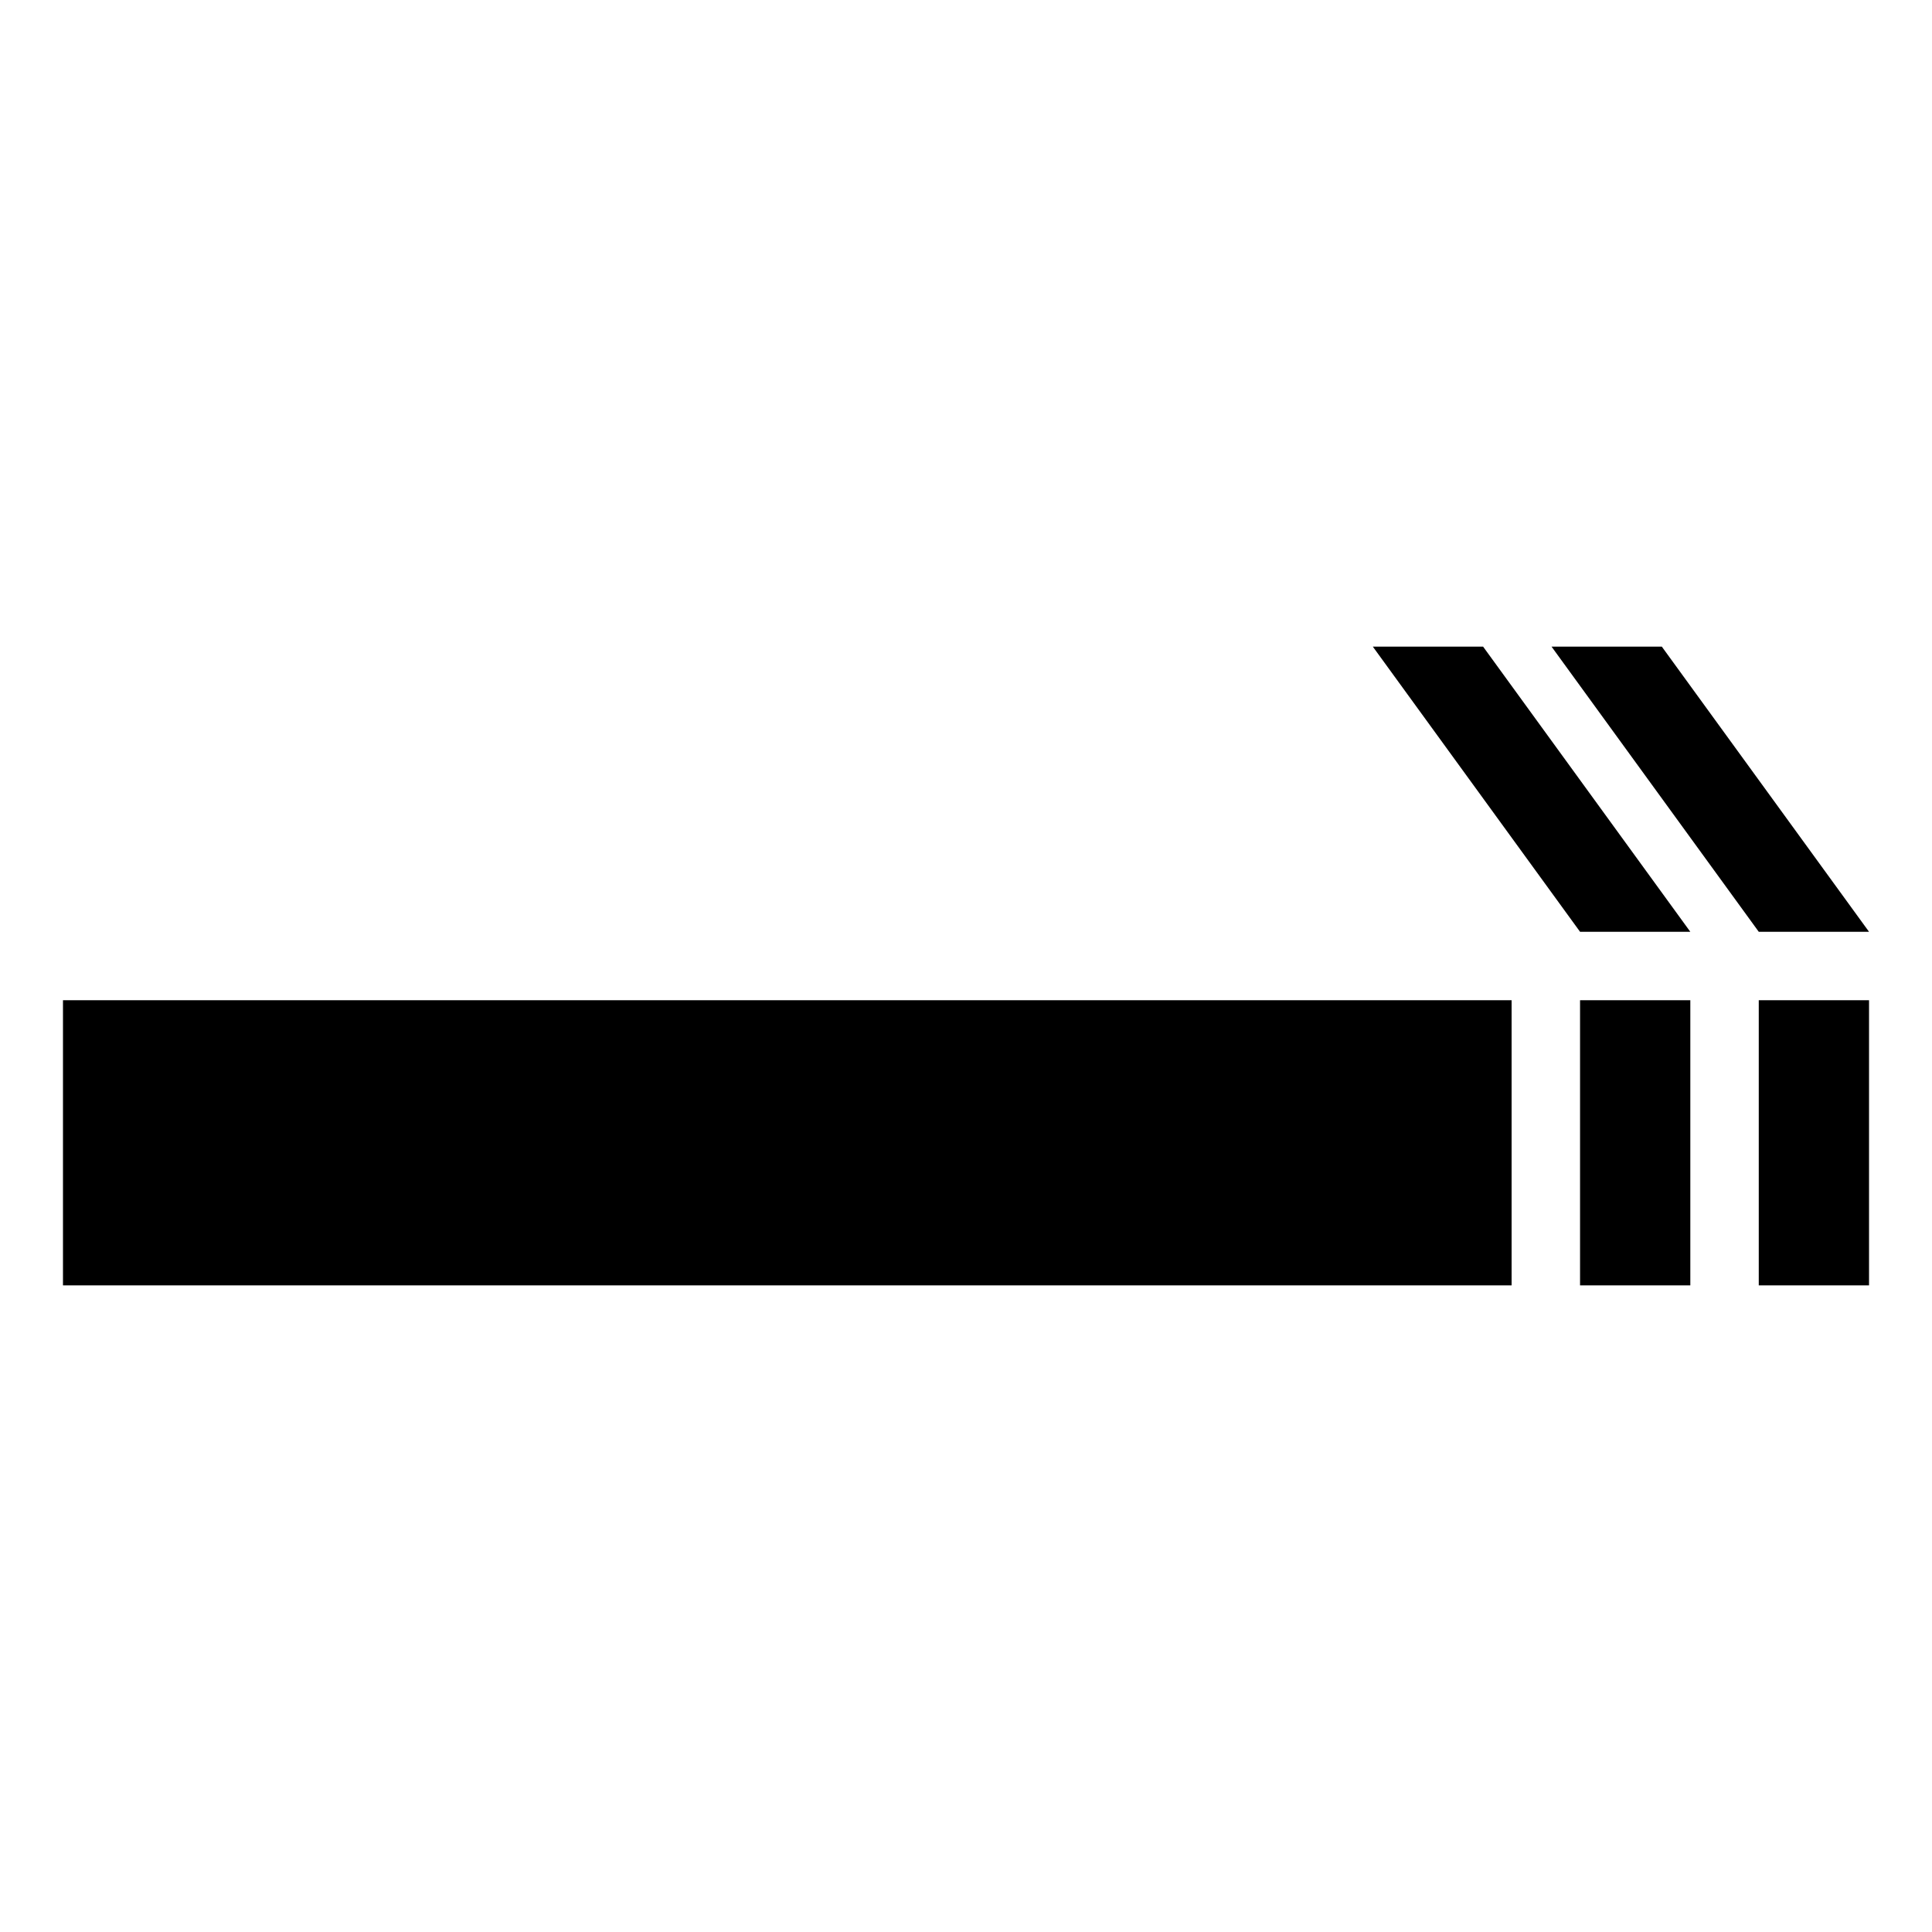 <?xml version="1.0" encoding="UTF-8"?>
<!-- Uploaded to: SVG Repo, www.svgrepo.com, Generator: SVG Repo Mixer Tools -->
<svg fill="#000000" width="800px" height="800px" version="1.1" viewBox="144 144 512 512" xmlns="http://www.w3.org/2000/svg">
 <g>
  <path d="m160.69 409.07h383.9v75.57h-383.9z"/>
  <path d="m562.73 409.07h29.223v75.57h-29.223z"/>
  <path d="m610.09 409.07h29.223v75.57h-29.223z"/>
  <path d="m507.81 315.36 54.918 75.57h29.219l-54.914-75.57z"/>
  <path d="m639.31 390.93-54.914-75.57h-29.223l54.914 75.57z"/>
 </g>
</svg>